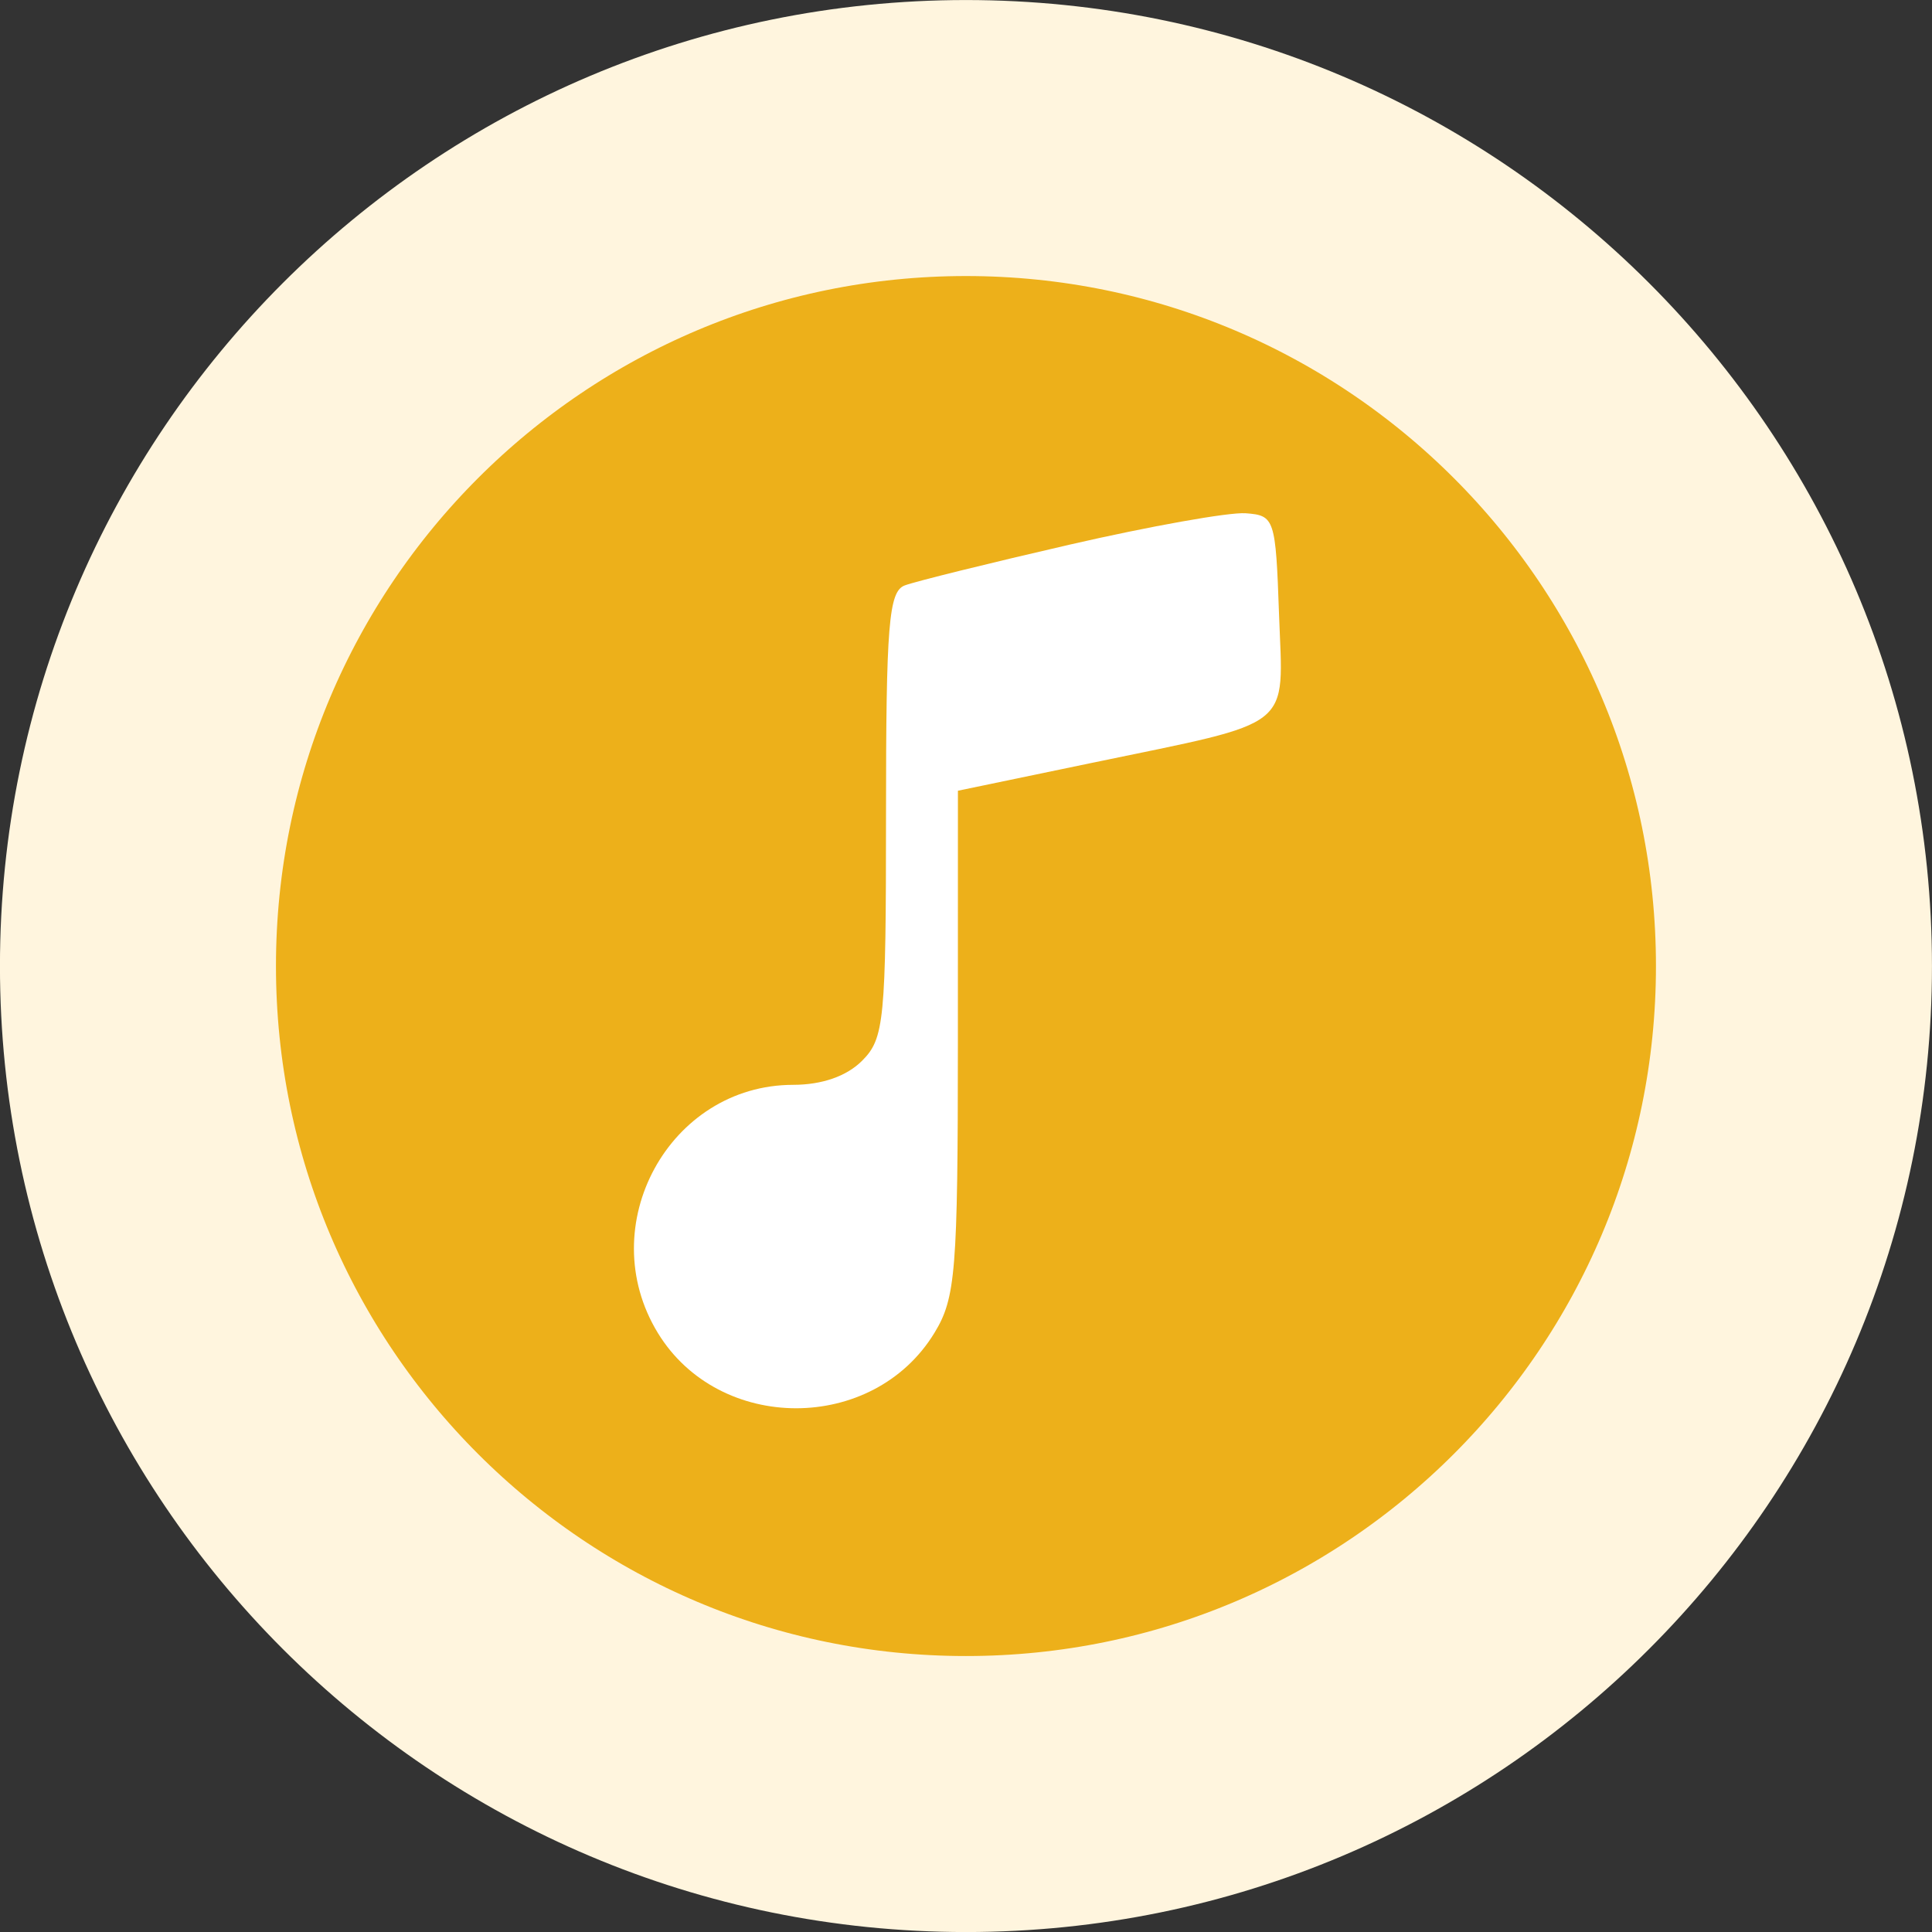<svg width="100" height="100" viewBox="0 0 100 100" fill="none" xmlns="http://www.w3.org/2000/svg">
<rect x="0" y="0" width="100" height="100" fill="#333333" stroke="none"/>
<g clip-path="url(#clip0_6374_28063)">
<path d="M92.855 50.002C92.855 26.332 73.667 7.145 49.998 7.145C26.328 7.145 7.141 26.332 7.141 50.002C7.141 73.671 26.328 92.859 49.998 92.859C73.667 92.859 92.855 73.671 92.855 50.002Z" fill="#EDB01A"/>
<path d="M92.855 50.002C92.855 26.332 73.667 7.145 49.998 7.145C26.328 7.145 7.141 26.332 7.141 50.002C7.141 73.671 26.328 92.859 49.998 92.859C73.667 92.859 92.855 73.671 92.855 50.002Z" stroke="#FFF5DE" stroke-width="14.286"/>
<path fill-rule="evenodd" clip-rule="evenodd" d="M55.355 28.193C51.195 29.15 47.356 30.1 46.825 30.303C46 30.62 45.86 32.34 45.86 42.17C45.86 52.84 45.771 53.756 44.619 54.907C43.821 55.706 42.549 56.149 41.052 56.151C34.637 56.157 30.663 63.44 34.048 68.99C37.22 74.192 45.195 74.192 48.366 68.99C49.466 67.188 49.578 65.803 49.58 53.966L49.582 40.928L56.513 39.487C67.127 37.279 66.415 37.844 66.203 31.804C66.028 26.835 65.975 26.677 64.471 26.566C63.618 26.504 59.516 27.236 55.355 28.193Z" fill="white"/>
</g>
<defs>
<clipPath id="clip0_6374_28063">
<rect width="100" height="100" fill="white"/>
</clipPath>
</defs>
</svg>
